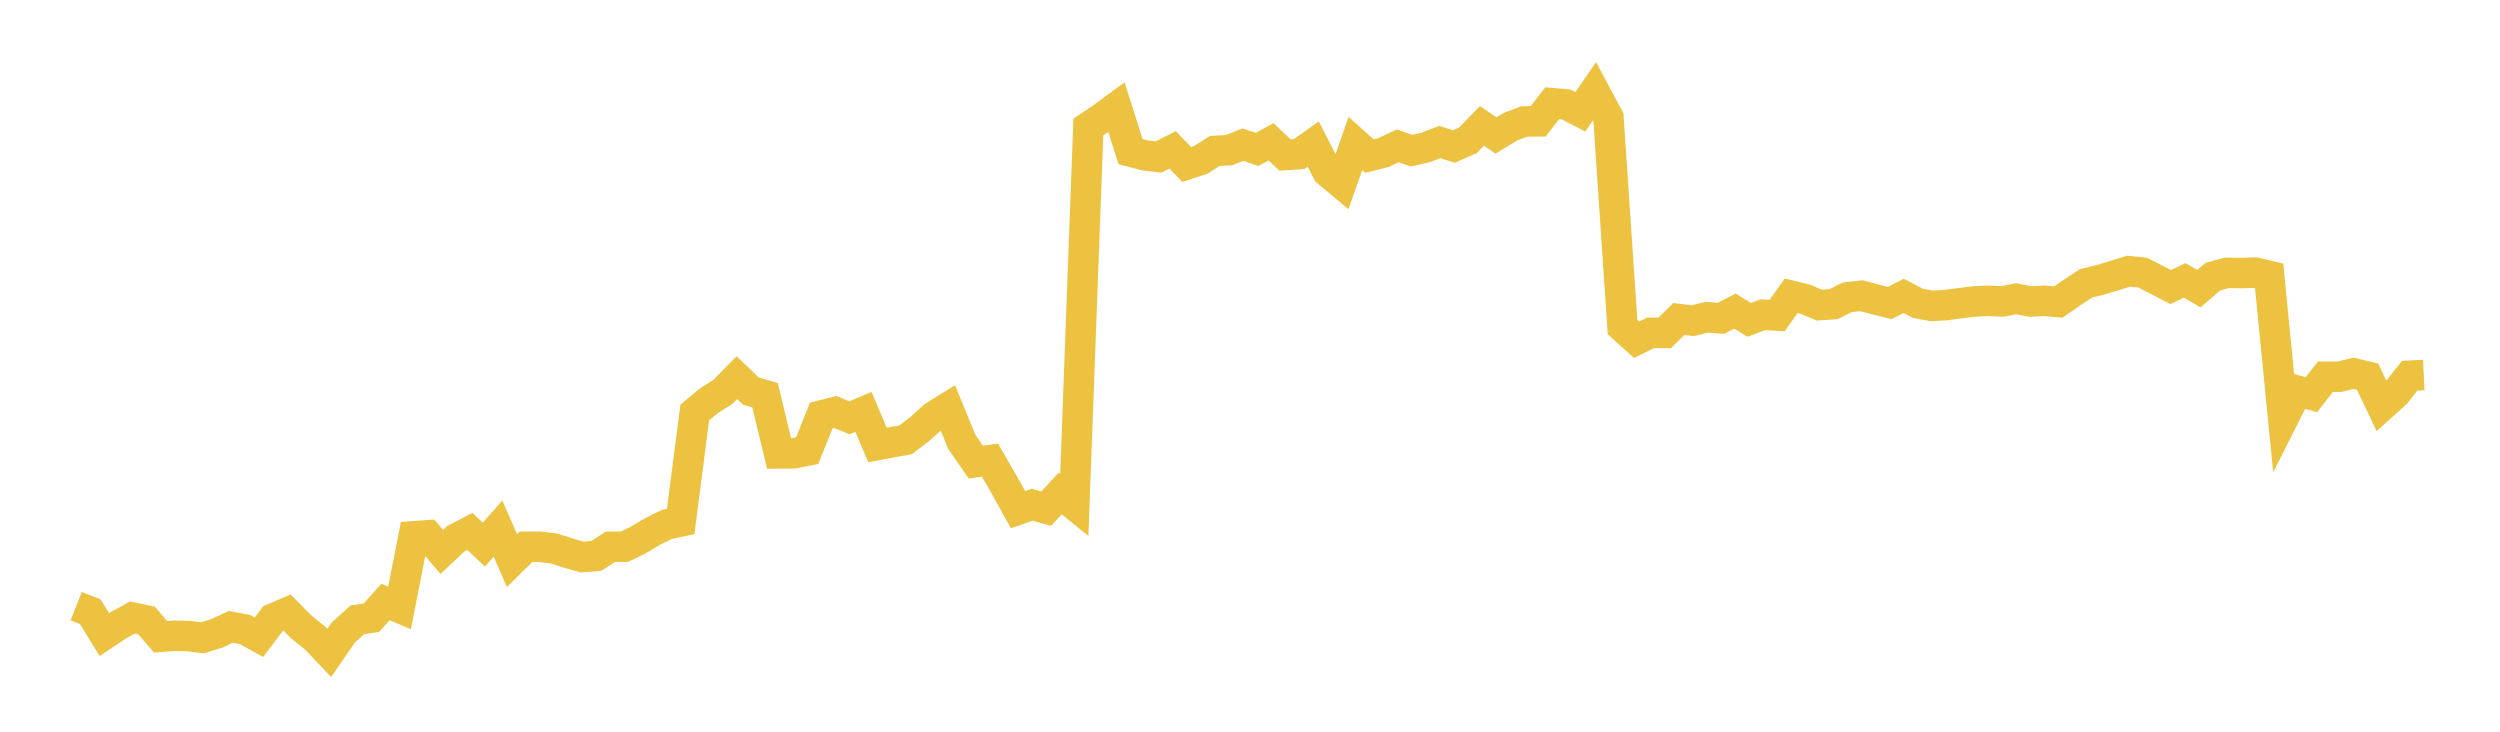 <svg width="164" height="48" xmlns="http://www.w3.org/2000/svg" xmlns:xlink="http://www.w3.org/1999/xlink"><path fill="none" stroke="rgb(237,194,64)" stroke-width="2" d="M5,39.762L5.922,40.128L6.844,41.631L7.766,41.02L8.689,40.509L9.611,40.701L10.533,41.772L11.455,41.705L12.377,41.727L13.299,41.84L14.222,41.547L15.144,41.119L16.066,41.297L16.988,41.804L17.91,40.579L18.832,40.182L19.754,41.119L20.677,41.86L21.599,42.831L22.521,41.493L23.443,40.662L24.365,40.52L25.287,39.491L26.21,39.878L27.132,35.18L28.054,35.113L28.976,36.204L29.898,35.342L30.82,34.862L31.743,35.729L32.665,34.674L33.587,36.777L34.509,35.868L35.431,35.87L36.353,35.982L37.275,36.285L38.198,36.542L39.12,36.465L40.042,35.87L40.964,35.866L41.886,35.419L42.808,34.864L43.731,34.406L44.653,34.21L45.575,27.063L46.497,26.292L47.419,25.709L48.341,24.772L49.263,25.658L50.186,25.925L51.108,29.747L52.03,29.742L52.952,29.56L53.874,27.257L54.796,27.029L55.719,27.406L56.641,27.018L57.563,29.191L58.485,29.016L59.407,28.855L60.329,28.149L61.251,27.316L62.174,26.743L63.096,28.993L64.018,30.316L64.94,30.183L65.862,31.78L66.784,33.434L67.707,33.112L68.629,33.368L69.551,32.371L70.473,33.121L71.395,8.333L72.317,7.711L73.24,7.031L74.162,9.945L75.084,10.19L76.006,10.296L76.928,9.83L77.85,10.79L78.772,10.485L79.695,9.899L80.617,9.852L81.539,9.488L82.461,9.803L83.383,9.304L84.305,10.172L85.228,10.105L86.15,9.45L87.072,11.261L87.994,12.032L88.916,9.413L89.838,10.239L90.76,10.008L91.683,9.571L92.605,9.884L93.527,9.675L94.449,9.317L95.371,9.611L96.293,9.206L97.216,8.257L98.138,8.888L99.06,8.324L99.982,7.966L100.904,7.959L101.826,6.773L102.749,6.854L103.671,7.335L104.593,5.994L105.515,7.715L106.437,21.454L107.359,22.287L108.281,21.832L109.204,21.839L110.126,20.929L111.048,21.037L111.97,20.809L112.892,20.884L113.814,20.406L114.737,20.983L115.659,20.644L116.581,20.7L117.503,19.402L118.425,19.627L119.347,20.015L120.269,19.956L121.192,19.499L122.114,19.397L123.036,19.648L123.958,19.878L124.88,19.411L125.802,19.894L126.725,20.067L127.647,20.015L128.569,19.89L129.491,19.778L130.413,19.733L131.335,19.776L132.257,19.598L133.18,19.778L134.102,19.733L135.024,19.814L135.946,19.174L136.868,18.578L137.79,18.357L138.713,18.075L139.635,17.789L140.557,17.884L141.479,18.357L142.401,18.831L143.323,18.39L144.246,18.94L145.168,18.146L146.09,17.898L147.012,17.912L147.934,17.884L148.856,18.099L149.778,27.461L150.701,25.633L151.623,25.897L152.545,24.716L153.467,24.713L154.389,24.489L155.311,24.709L156.234,26.64L157.156,25.81L158.078,24.645L159,24.601"></path></svg>